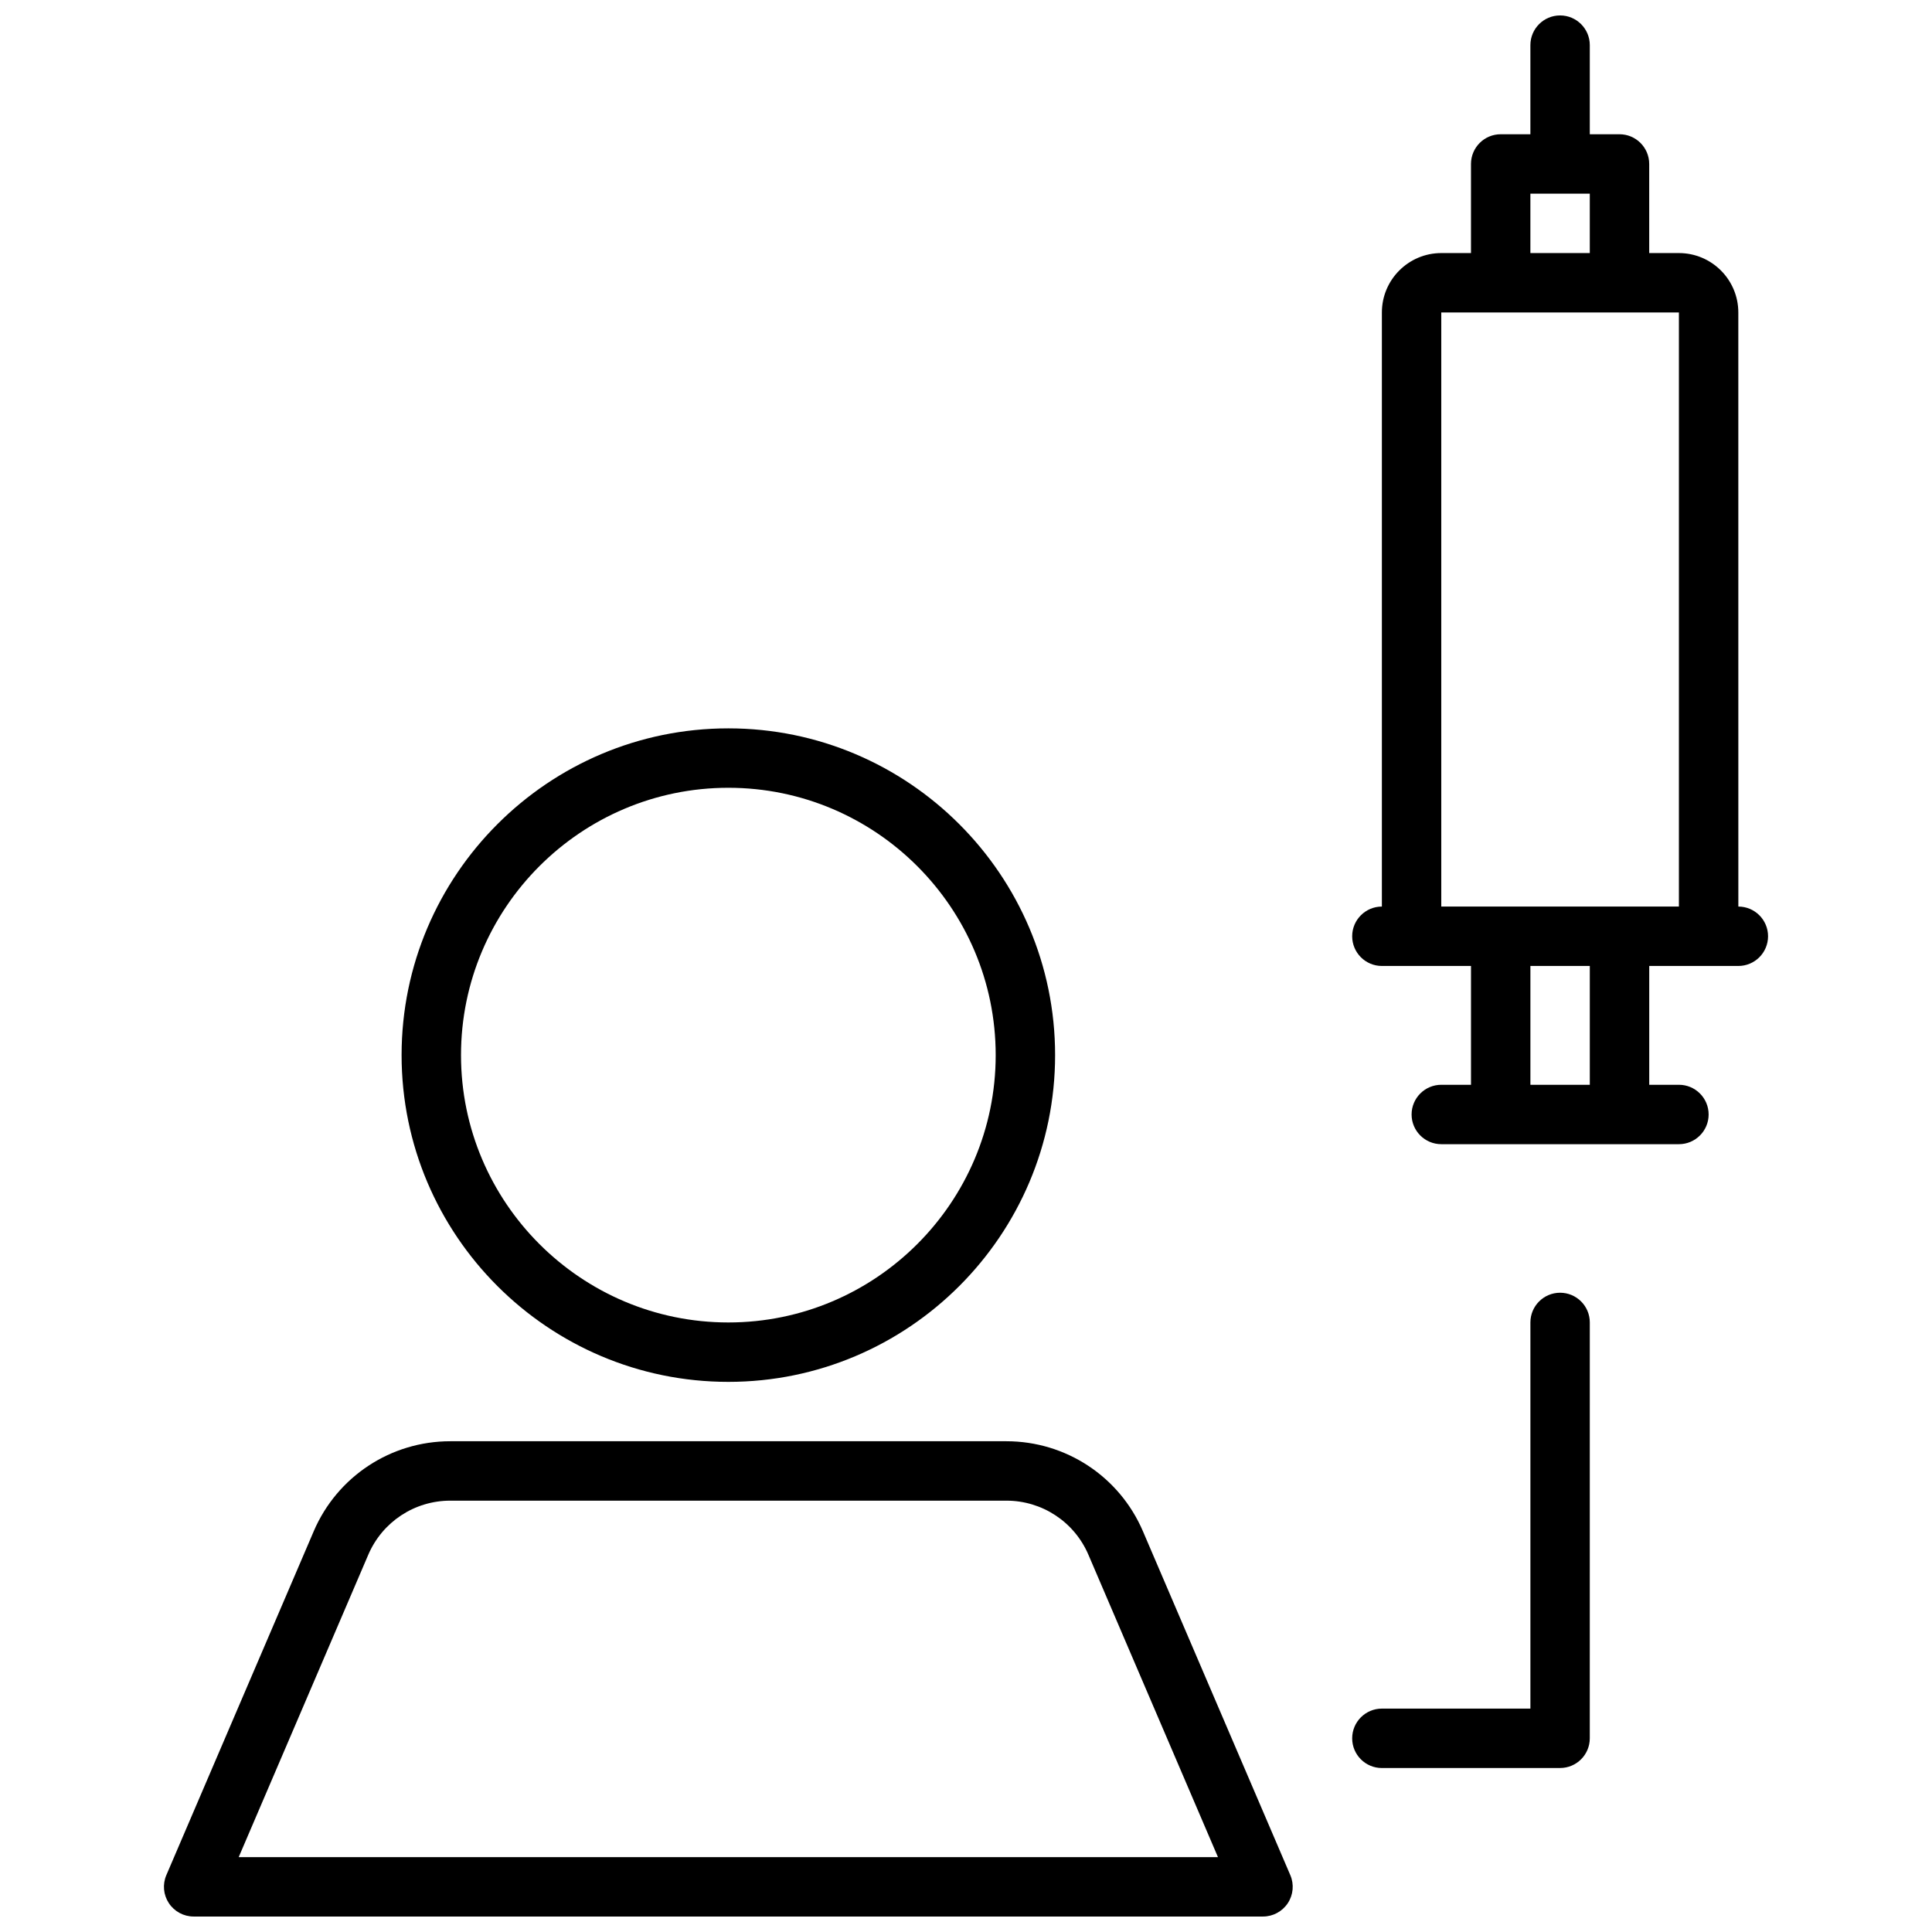 <?xml version="1.0" encoding="UTF-8"?>
<!-- Uploaded to: SVG Repo, www.svgrepo.com, Generator: SVG Repo Mixer Tools -->
<svg width="800px" height="800px" version="1.1" viewBox="144 144 512 512" xmlns="http://www.w3.org/2000/svg">
 <defs>
  <clipPath id="b">
   <path d="m187 525h300v126.9h-300z"/>
  </clipPath>
  <clipPath id="a">
   <path d="m502 148.09h111v299.91h-111z"/>
  </clipPath>
 </defs>
 <path d="m337.02 510.21c47.742 0 86.594-38.848 86.594-86.594 0-47.742-38.848-86.594-86.594-86.594-47.742 0-86.594 38.848-86.594 86.594 0 47.746 38.848 86.594 86.594 86.594zm0-157.44c39.062 0 70.848 31.789 70.848 70.848 0 39.062-31.789 70.848-70.848 70.848-39.062 0-70.848-31.789-70.848-70.848 0-39.059 31.785-70.848 70.848-70.848z"/>
 <g clip-path="url(#b)">
  <path d="m227.14 549.8-39.055 91.125c-1.047 2.434-0.793 5.227 0.664 7.43 1.457 2.215 3.926 3.543 6.57 3.543h283.39c2.644 0 5.117-1.332 6.574-3.543 1.457-2.203 1.707-5 0.66-7.43l-39.055-91.125c-6.211-14.492-20.41-23.855-36.18-23.855h-147.39c-15.766 0-29.969 9.363-36.18 23.855zm36.18-8.109h147.4c9.461 0 17.98 5.621 21.711 14.312l34.34 80.152h-259.51l34.344-80.152c3.731-8.691 12.25-14.312 21.711-14.312z"/>
 </g>
 <path d="m510.21 612.54h47.23c4.344 0 7.871-3.527 7.871-7.871l0.004-110.21c0-4.344-3.527-7.871-7.871-7.871s-7.871 3.527-7.871 7.871v102.34h-39.359c-4.344 0-7.871 3.527-7.871 7.871-0.004 4.348 3.523 7.875 7.867 7.875z"/>
 <g clip-path="url(#a)">
  <path d="m557.44 148.09c-4.344 0-7.871 3.527-7.871 7.871v23.617h-7.871c-4.344 0-7.871 3.527-7.871 7.871v23.617h-7.871c-8.684 0-15.742 7.062-15.742 15.742v157.44c-4.344 0-7.871 3.527-7.871 7.871s3.527 7.871 7.871 7.871h23.617v31.488h-7.871c-4.344 0-7.871 3.527-7.871 7.871s3.527 7.871 7.871 7.871h62.977c4.344 0 7.871-3.527 7.871-7.871s-3.527-7.871-7.871-7.871h-7.871v-31.488h23.617c4.344 0 7.871-3.527 7.871-7.871s-3.527-7.871-7.871-7.871l-0.008-157.44c0-8.684-7.062-15.742-15.742-15.742h-7.871l-0.004-23.617c0-4.344-3.527-7.871-7.871-7.871h-7.871v-23.617c0-4.344-3.527-7.871-7.875-7.871zm7.875 283.39h-15.742v-31.488h15.742zm23.613-47.234h-62.977v-157.44h62.977zm-39.359-173.18v-15.746h15.742v15.742z"/>
 </g>
</svg>